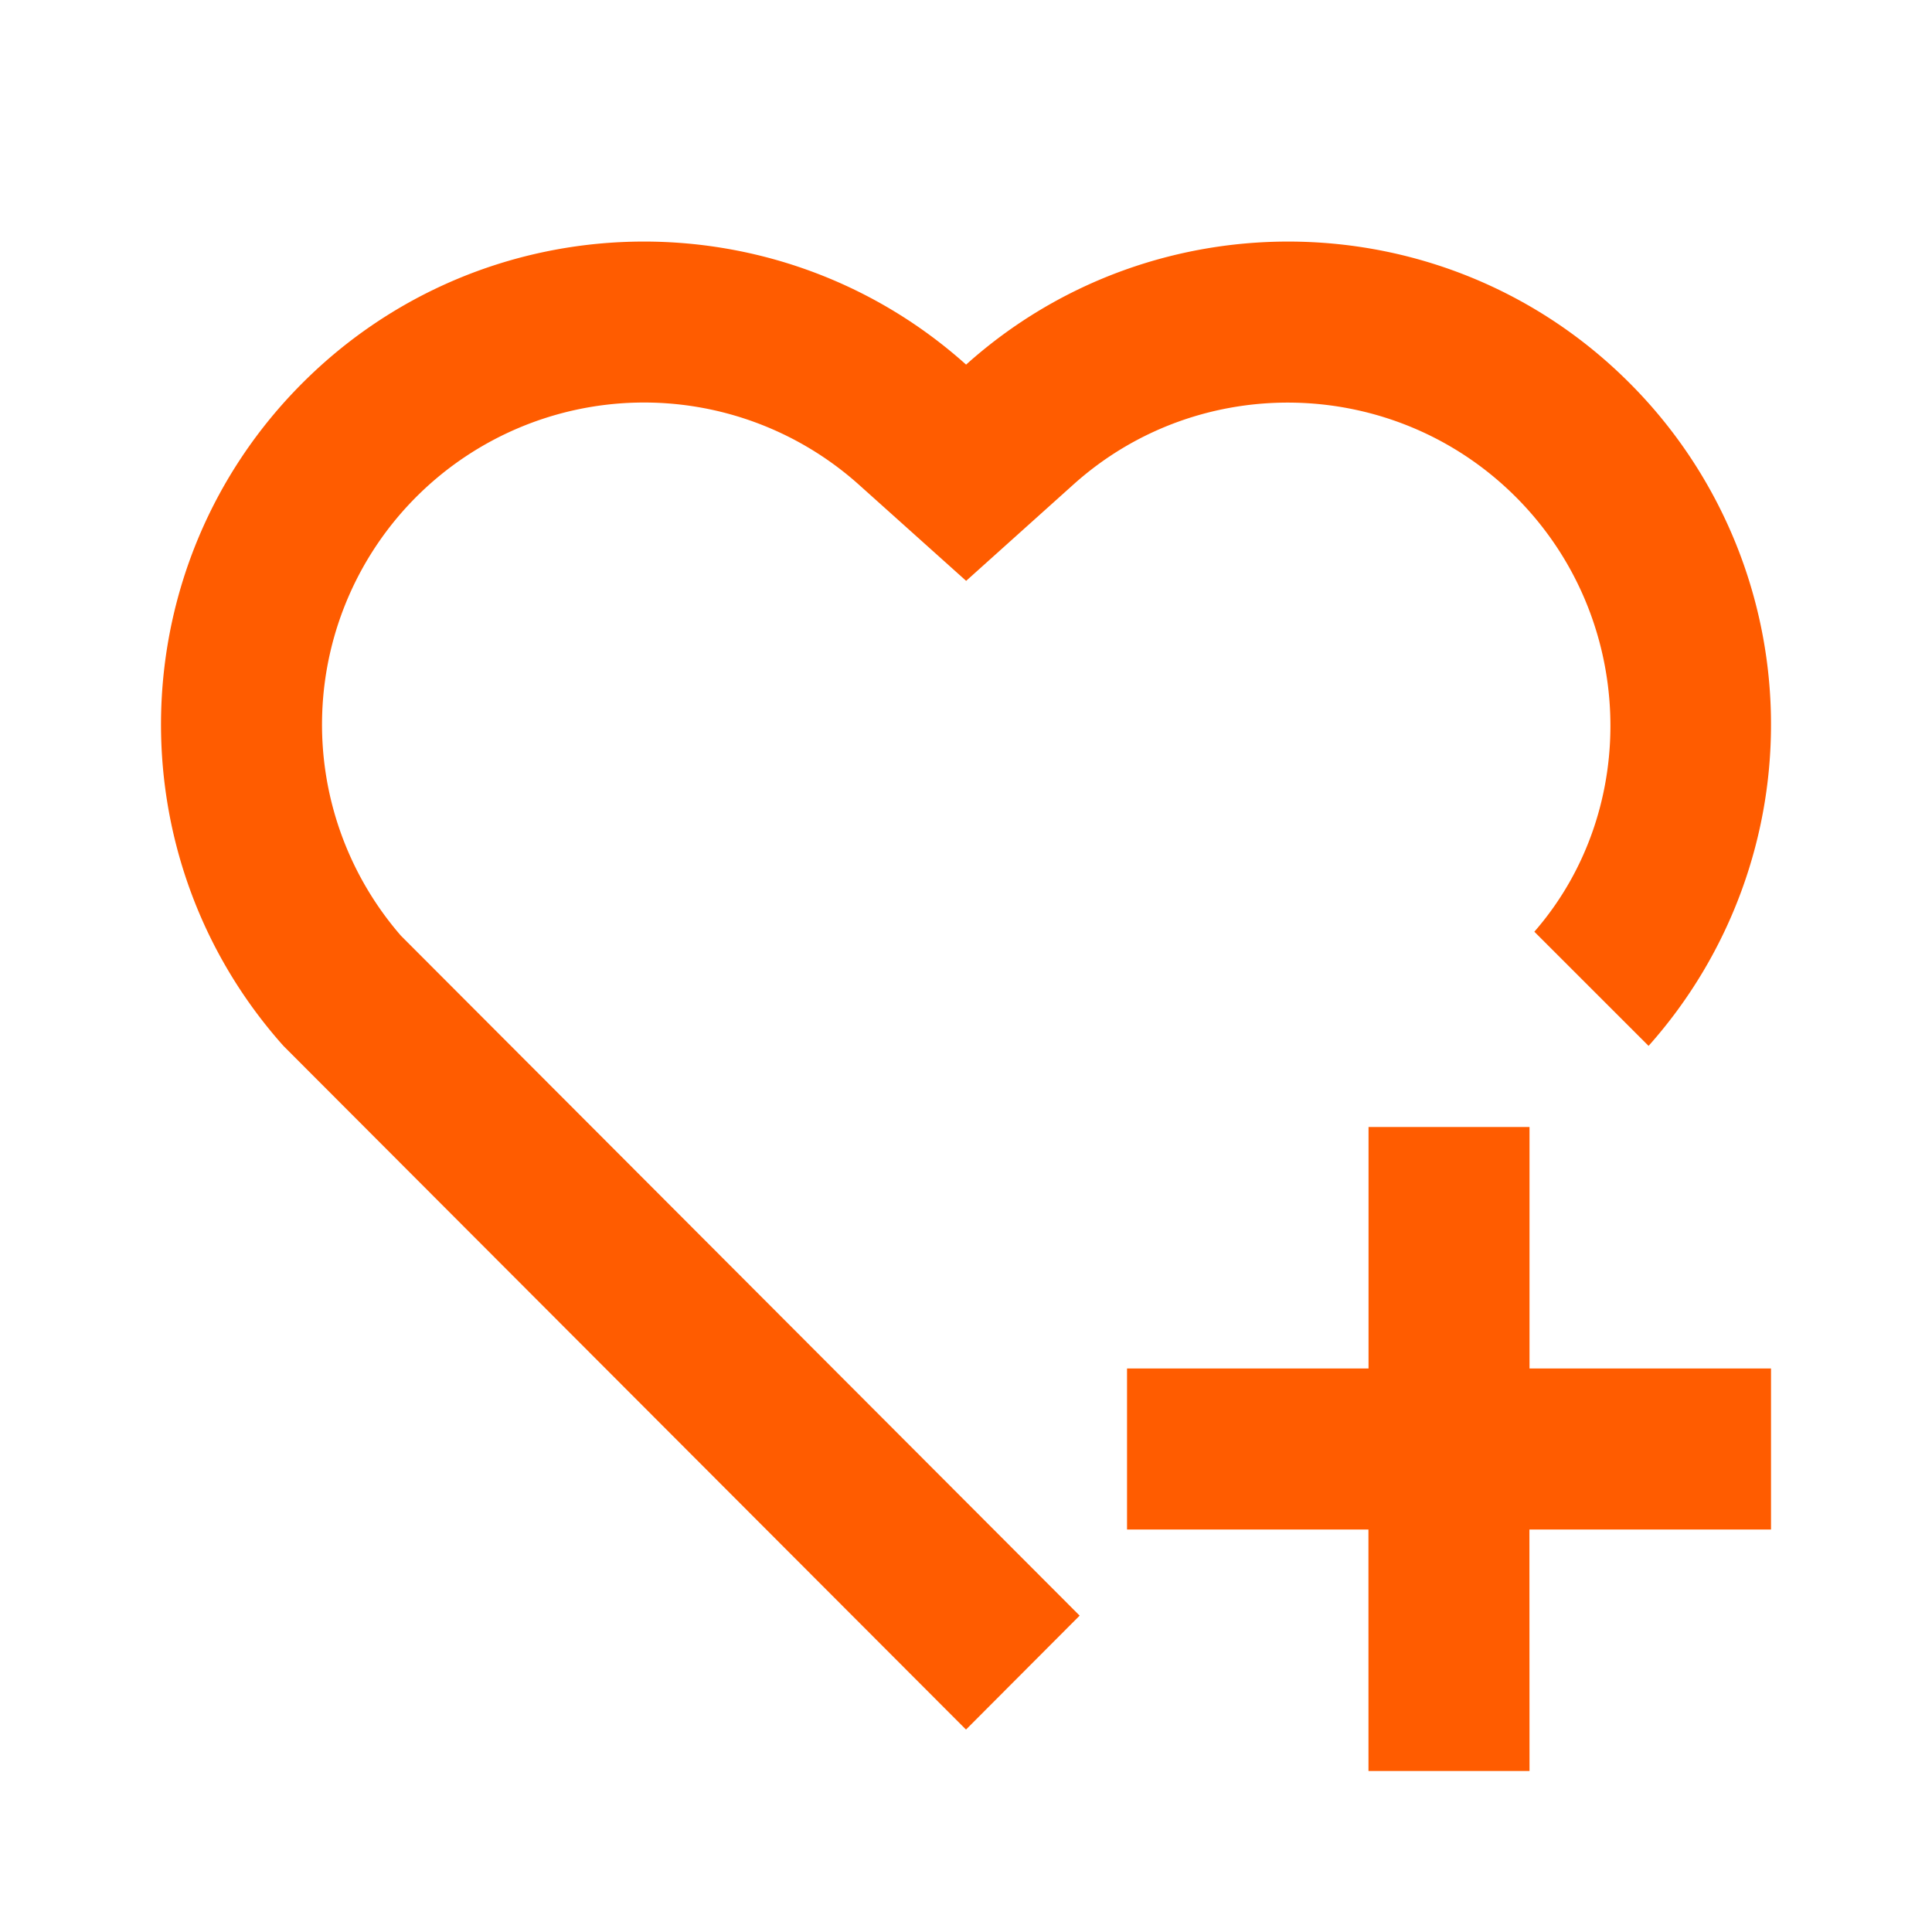 <svg xmlns="http://www.w3.org/2000/svg" width="40" height="40" fill="none"><path fill="#FF5C00" d="M31.667 23.333v5h5v3.334h-5.002l.002 5h-3.334l-.001-5h-4.998v-3.334h5v-5h3.333Zm2.07-15.404a9.999 9.999 0 0 1 .395 13.725l-2.365-2.364c2.216-2.54 2.1-6.523-.389-9.006-2.504-2.499-6.532-2.605-9.15-.256l-2.225 1.998-2.226-1.996A6.667 6.667 0 0 0 8.3 19.372L22.353 33.45 20 35.809 5.869 21.655C2.362 17.728 2.493 11.7 6.262 7.93c3.774-3.774 9.813-3.9 13.74-.381 3.915-3.514 9.965-3.398 13.736.381Z"></path></svg>